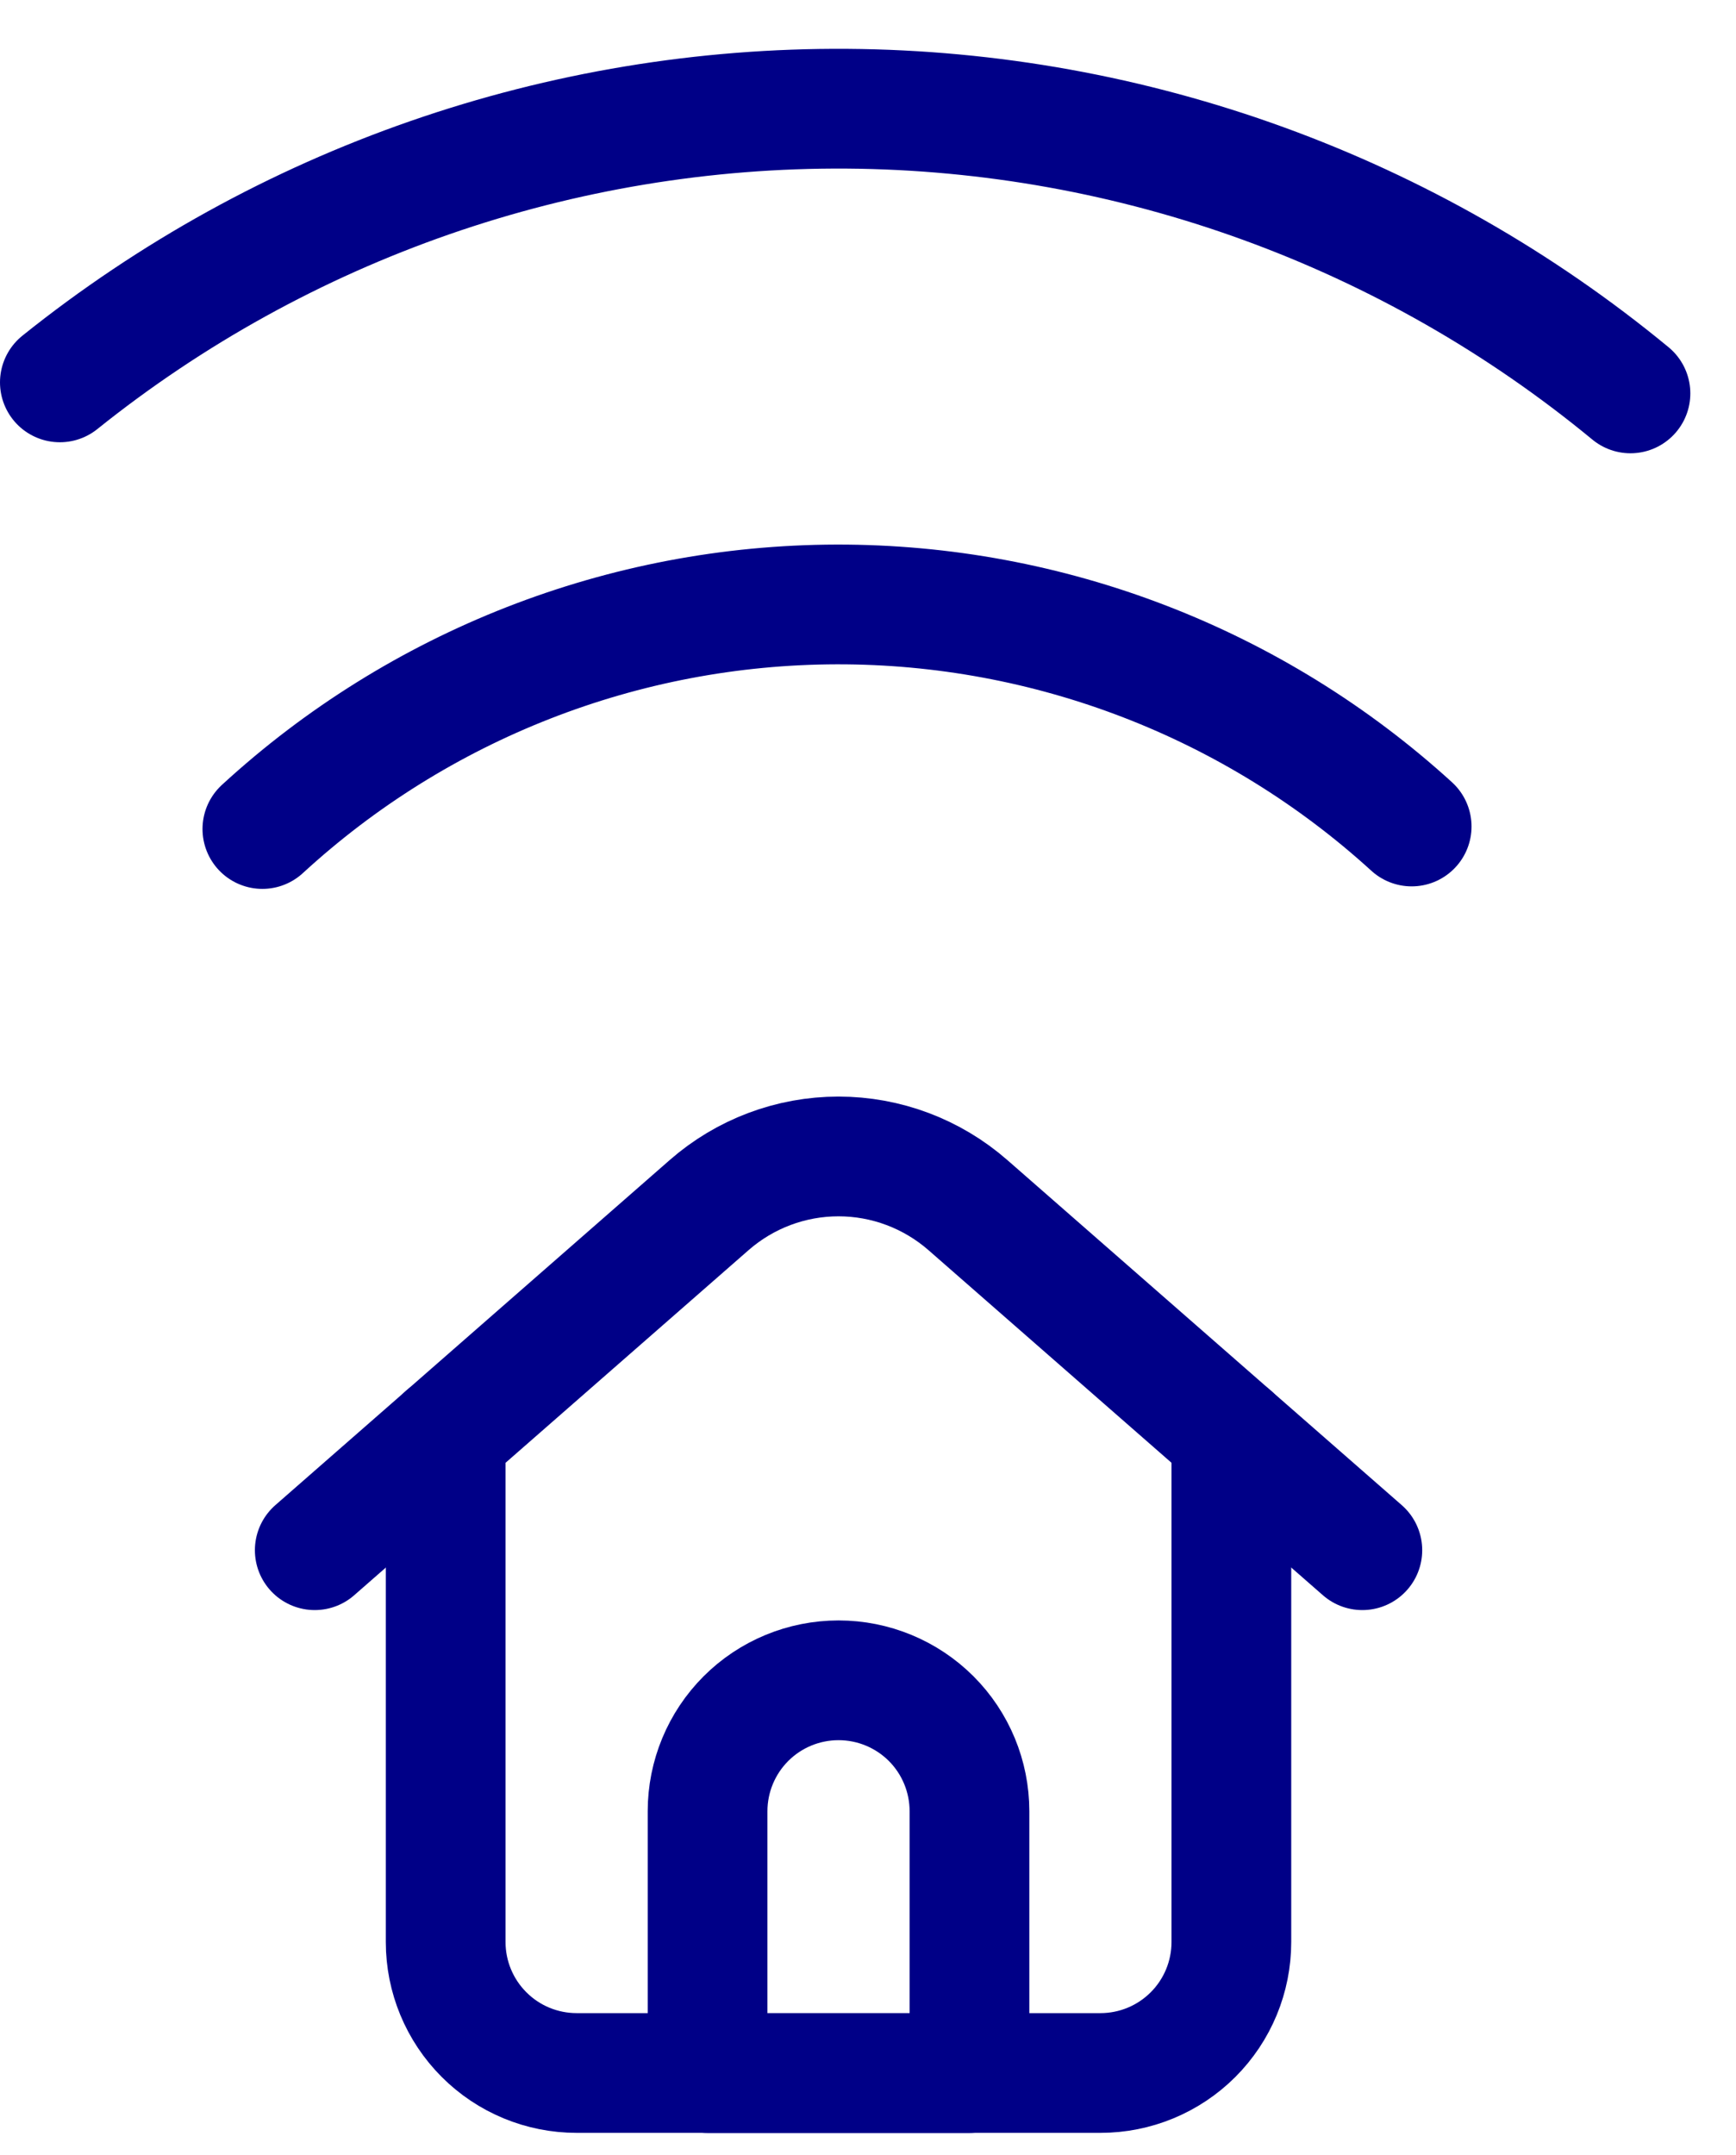 <svg width="29" height="36" viewBox="0 0 29 36" fill="none" xmlns="http://www.w3.org/2000/svg">
<path d="M4.383 13.847C6.999 11.442 10.421 10.104 13.974 10.096C17.527 10.088 20.955 11.411 23.582 13.805" stroke="#000087" stroke-width="2" stroke-linecap="round" stroke-linejoin="round"/>
<path d="M1 6.387C4.728 3.397 9.372 1.783 14.151 1.816C18.93 1.85 23.551 3.529 27.237 6.571" stroke="#000087" stroke-width="2" stroke-linecap="round" stroke-linejoin="round"/>
<path d="M7.445 23.979V32.438C7.445 33.018 7.676 33.574 8.086 33.984C8.496 34.395 9.053 34.625 9.633 34.625H18.383C18.963 34.625 19.519 34.395 19.93 33.984C20.34 33.574 20.57 33.018 20.57 32.438V23.979" stroke="#000087" stroke-width="2" stroke-linecap="round" stroke-linejoin="round"/>
<path d="M5.258 25.893L11.847 20.128C12.445 19.605 13.212 19.316 14.007 19.316C14.802 19.316 15.569 19.605 16.168 20.128L22.758 25.893" stroke="#000087" stroke-width="2" stroke-linecap="round" stroke-linejoin="round"/>
<path d="M16.195 34.628H11.82V30.253C11.82 29.673 12.051 29.116 12.461 28.706C12.871 28.296 13.428 28.066 14.008 28.066C14.588 28.066 15.144 28.296 15.555 28.706C15.965 29.116 16.195 29.673 16.195 30.253V34.628Z" stroke="#000087" stroke-width="2" stroke-linecap="round" stroke-linejoin="round"/>
</svg>
